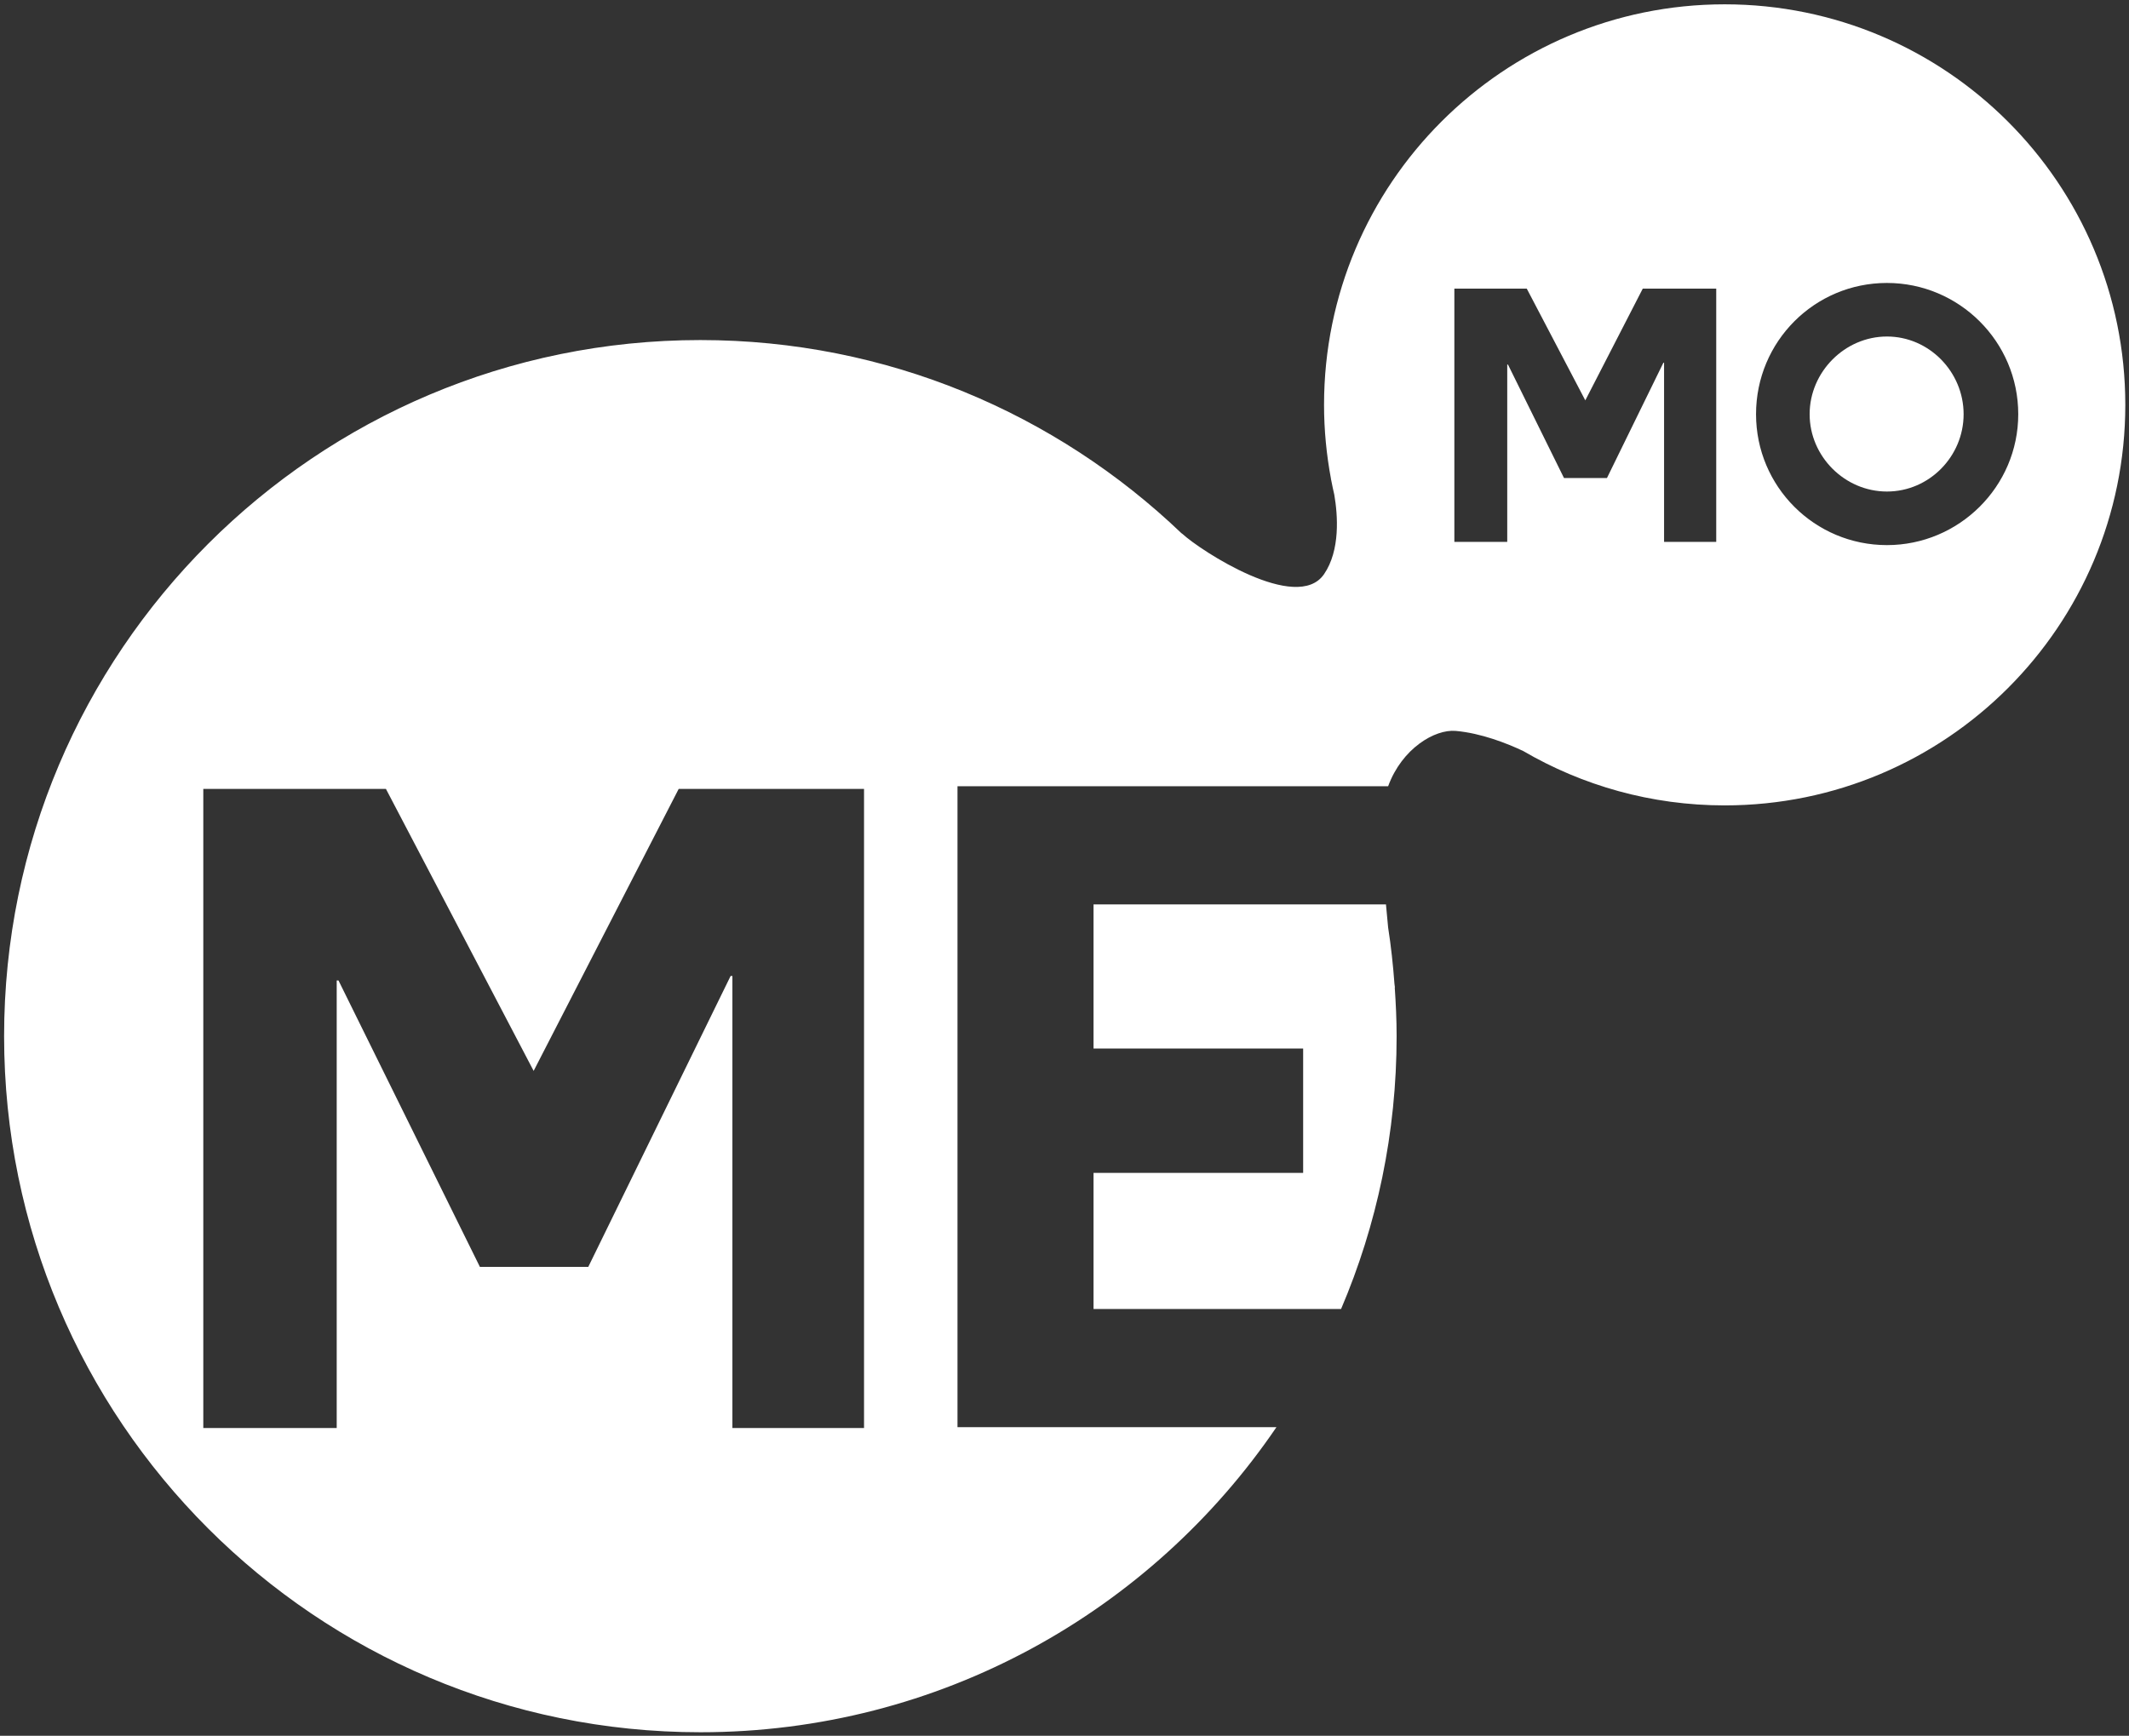 <svg xmlns="http://www.w3.org/2000/svg" xmlns:xlink="http://www.w3.org/1999/xlink" width="271px" height="221px" viewBox="0 0 271 221"><rect x="0" y="0" width="271" height="221" fill="#333333" stroke="none"/><title>MEMO-logo-grey Copy</title><g id="Page-1" stroke="none" stroke-width="1" fill="none" fill-rule="evenodd"><g id="MEMO-logo-grey-Copy" transform="translate(0.522, 0.55)" fill="#FFFFFF"><path d="M239.668,42.295 C234.295,42.295 229.826,46.811 229.826,52.186 C229.826,57.562 234.295,62.032 239.668,62.032 C245.046,62.032 249.426,57.562 249.426,52.186 C249.426,46.811 245.046,42.295 239.668,42.295" id="Fill-1"></path><path d="M138.674,148.785 L138.674,166.108 L170.185,166.108 C174.734,155.442 177.253,143.702 177.253,131.374 C177.253,129.281 177.155,127.211 177.014,125.156 L177.04,125.187 C177.04,125.187 177.017,125.009 176.979,124.722 C176.8,122.303 176.543,119.904 176.173,117.542 C176.08,116.601 175.987,115.609 175.897,114.598 L138.674,114.598 L138.674,132.948 L165.356,132.948 L165.356,148.785 L138.674,148.785 Z" id="Fill-3"></path><path d="M239.668,68.853 C230.455,68.853 223.004,61.4 223.004,52.186 C223.004,42.928 230.455,35.476 239.668,35.476 C248.838,35.476 256.38,42.928 256.38,52.186 C256.38,61.4 248.838,68.853 239.668,68.853 L239.668,68.853 Z M217.937,68.446 L211.297,68.446 L211.297,45.639 L211.207,45.639 L204.025,60.316 L198.56,60.316 L191.426,45.864 L191.334,45.864 L191.334,68.446 L184.603,68.446 L184.603,36.197 L193.819,36.197 L201.271,50.425 L208.586,36.197 L217.937,36.197 L217.937,68.446 Z M109.461,181.268 L92.705,181.268 L92.705,123.715 L92.476,123.715 L74.358,160.752 L60.565,160.752 L42.566,124.287 L42.338,124.287 L42.338,181.268 L25.356,181.268 L25.356,99.897 L48.605,99.897 L67.405,135.797 L85.867,99.897 L109.461,99.897 L109.461,181.268 Z M219.011,0 C190.848,0 168.015,22.834 168.015,50.997 C168.015,54.228 168.33,57.383 168.904,60.446 L168.884,60.42 C168.884,60.42 168.902,60.486 168.927,60.579 C169.046,61.208 169.181,61.831 169.323,62.452 C169.762,65.031 170.102,69.51 168.015,72.554 C164.565,77.589 152.238,69.509 150,67.435 C149.962,67.4 149.905,67.366 149.855,67.331 C133.942,52.113 112.385,42.746 88.628,42.746 C39.679,42.746 0,82.427 0,131.374 C0,180.32 39.679,220 88.628,220 C119.119,220 146.012,204.6 161.959,181.154 L121.357,181.154 L121.357,99.556 L176.173,99.556 C177.931,94.744 182.12,92.276 184.769,92.509 C188.043,92.797 191.334,94.111 193.36,95.065 C200.895,99.463 209.658,101.993 219.011,101.993 C247.177,101.993 270.008,79.162 270.008,50.997 C270.008,22.834 247.177,0 219.011,0 L219.011,0 Z" id="Fill-5"></path></g></g></svg>